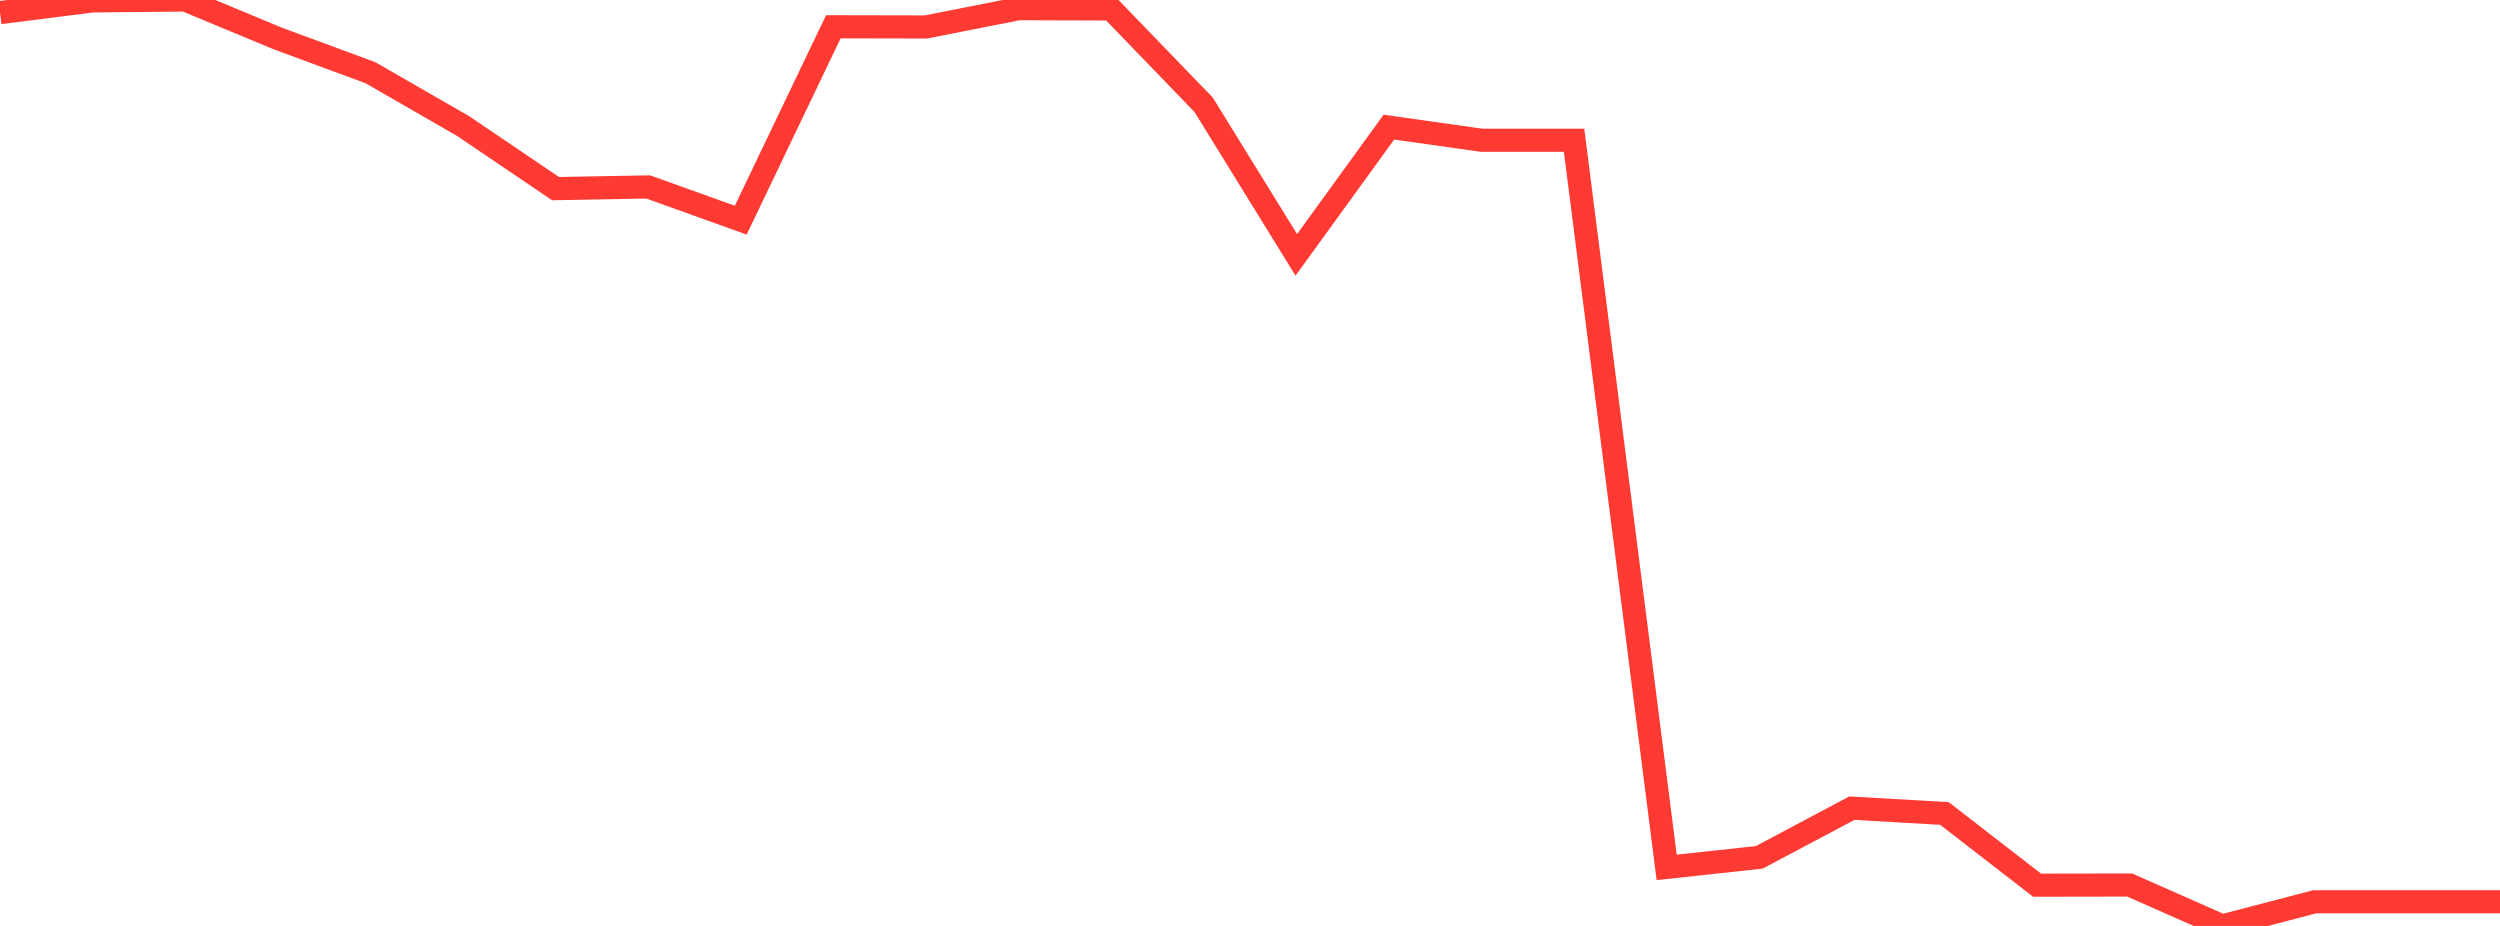 <?xml version="1.0" standalone="no"?>
<!DOCTYPE svg PUBLIC "-//W3C//DTD SVG 1.1//EN" "http://www.w3.org/Graphics/SVG/1.1/DTD/svg11.dtd">

<svg width="135" height="50" viewBox="0 0 135 50" preserveAspectRatio="none" 
  xmlns="http://www.w3.org/2000/svg"
  xmlns:xlink="http://www.w3.org/1999/xlink">


<polyline points="0.0, 0.68 5.0, 0.047 10.0, 0.0 15.0, 2.079 20.0, 3.925 25.0, 6.802 30.0, 10.186 35.0, 10.094 40.0, 11.889 45.0, 1.446 50.0, 1.456 55.0, 0.468 60.0, 0.484 65.0, 5.663 70.0, 13.763 75.0, 6.865 80.0, 7.573 85.0, 7.572 90.0, 46.839 95.0, 46.297 100.0, 43.641 105.0, 43.928 110.0, 47.799 115.0, 47.791 120.0, 50.0 125.0, 48.695 130.0, 48.694 135.0, 48.694" fill="none" stroke="#ff3a33" stroke-width="1.25"/>

</svg>